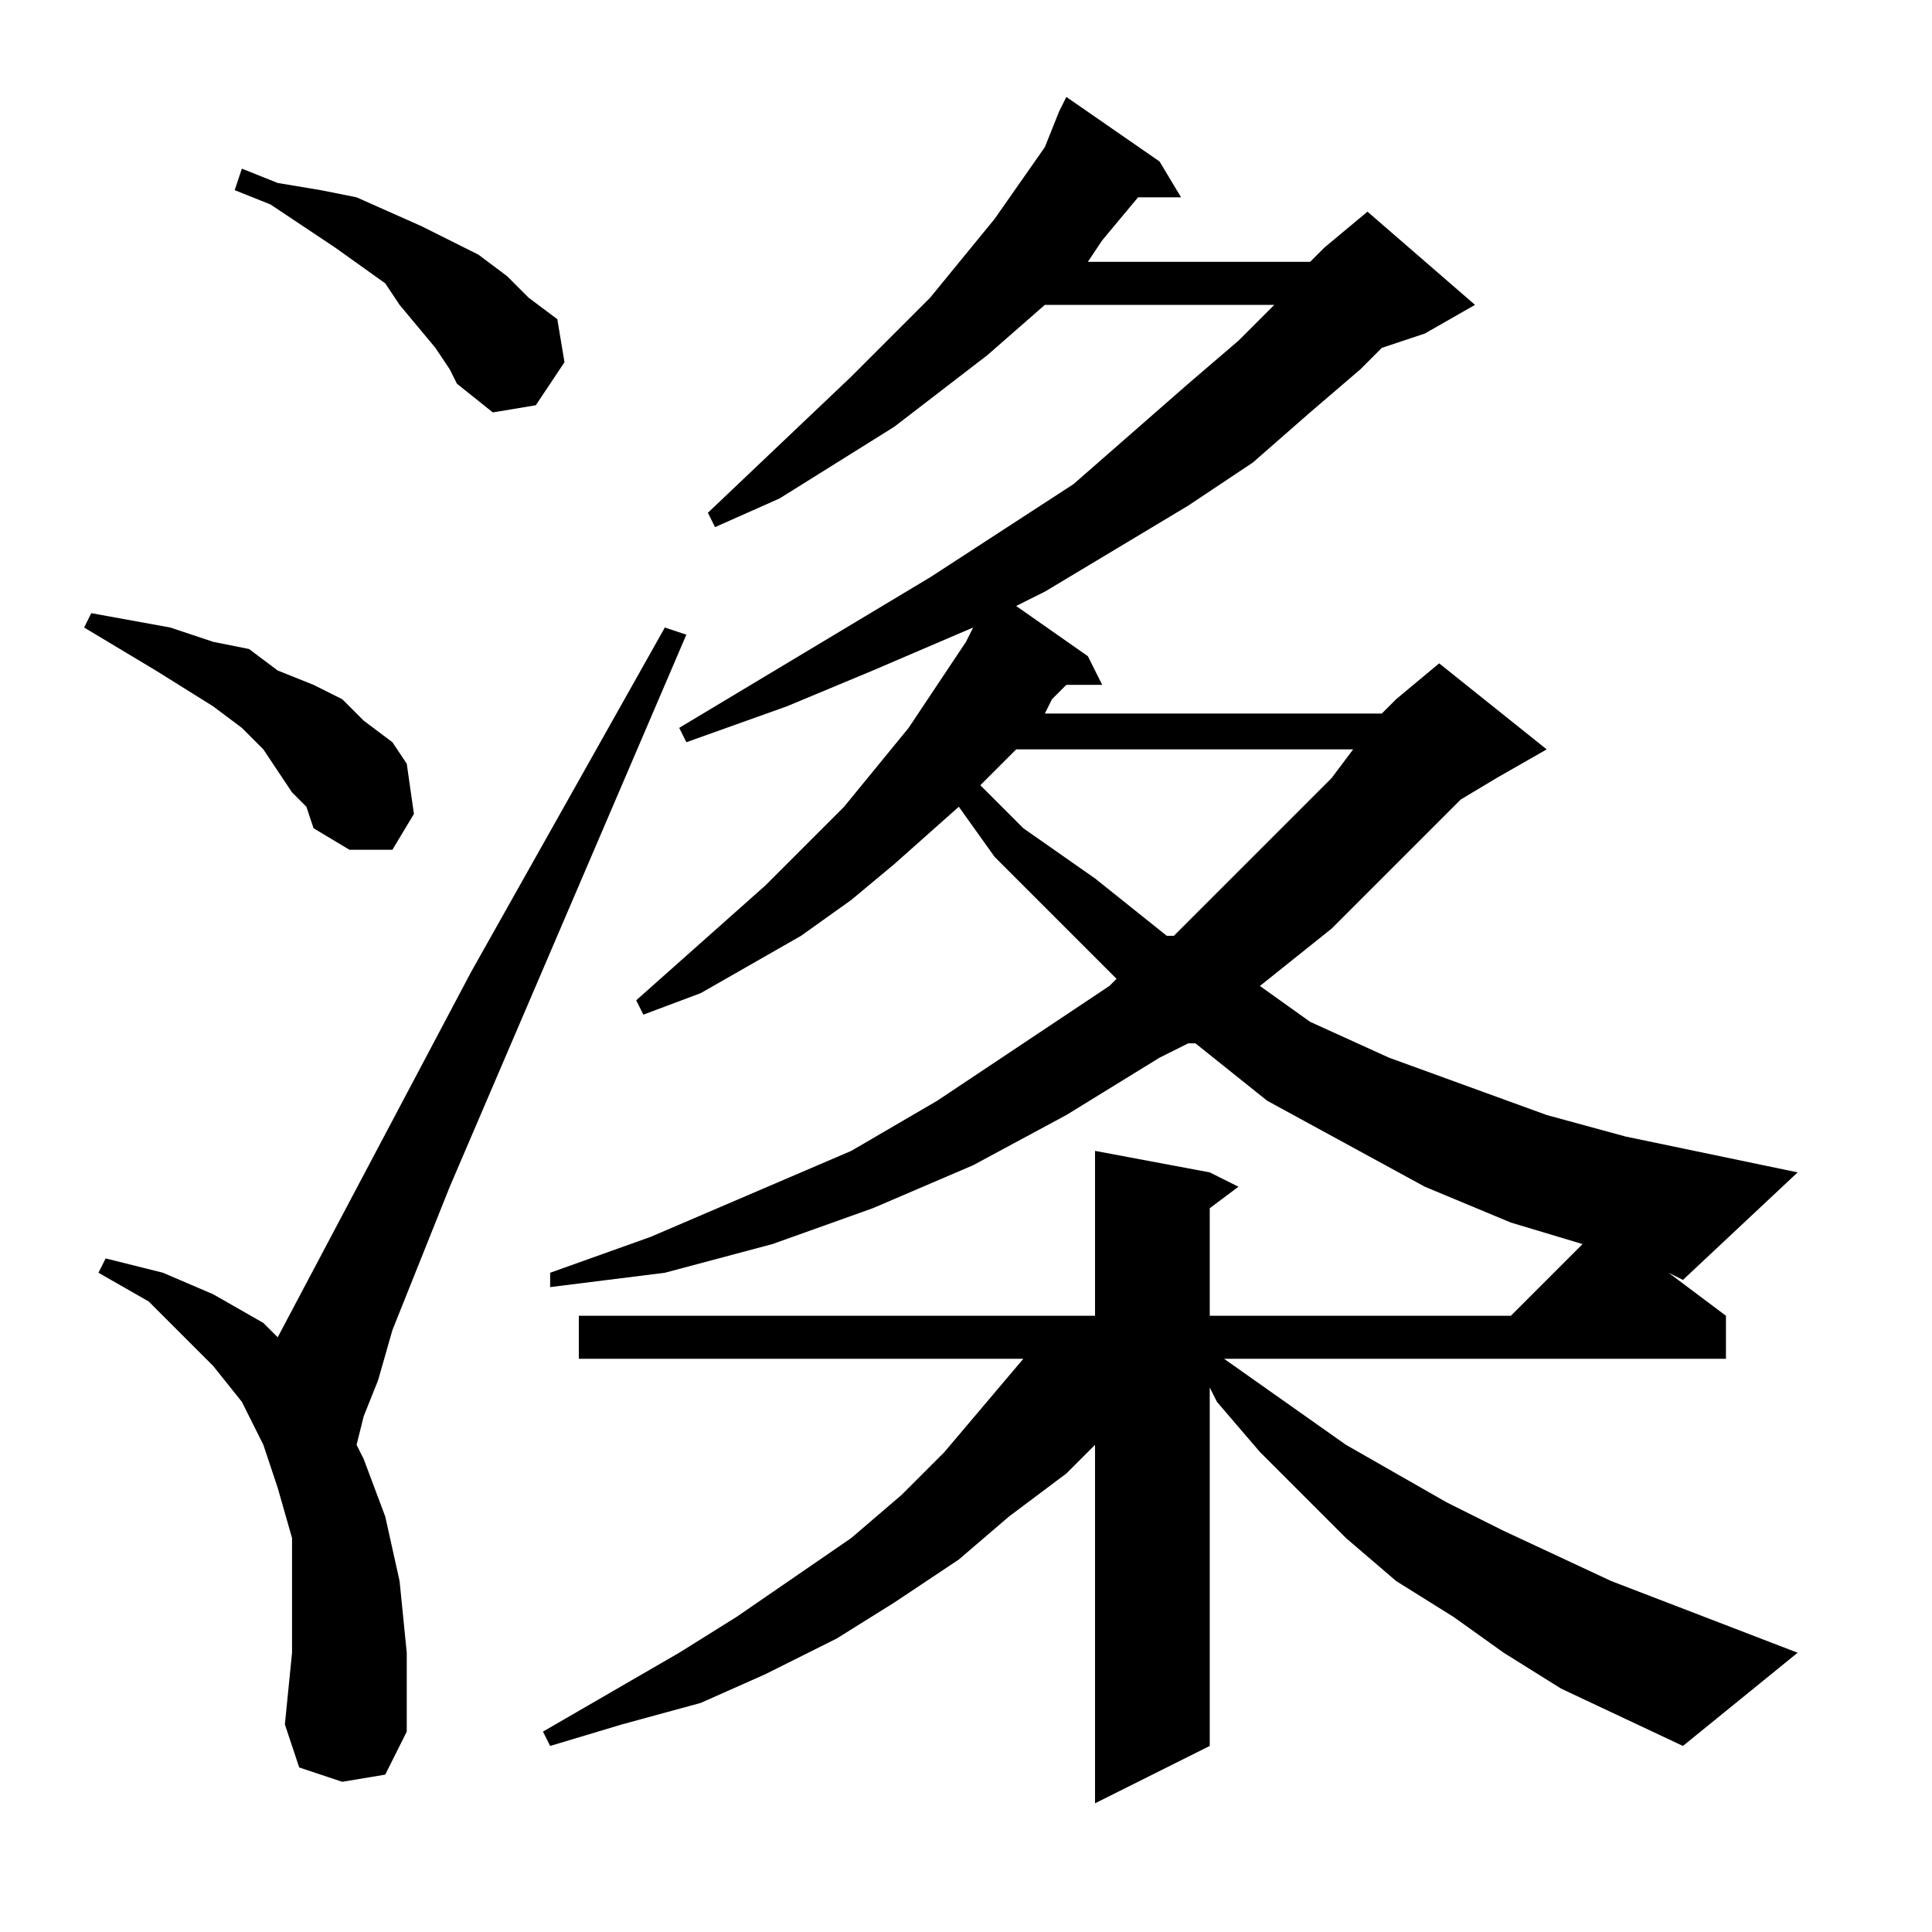<?xml version="1.0" encoding="utf-8"?>
<!-- Generator: Adobe Illustrator 16.0.0, SVG Export Plug-In . SVG Version: 6.00 Build 0)  -->
<!DOCTYPE svg PUBLIC "-//W3C//DTD SVG 1.1//EN" "http://www.w3.org/Graphics/SVG/1.1/DTD/svg11.dtd">
<svg version="1.1" id="图层_1" xmlns="http://www.w3.org/2000/svg" xmlns:xlink="http://www.w3.org/1999/xlink" x="0px" y="0px"
	 width="1000px" height="1000px" viewBox="0 0 1000 1000" enable-background="new 0 0 1000 1000" xml:space="preserve">
<path d="M151.16,410.143l-7.422-11.133l-7.422-11.133l-11.133-11.133l-14.844-11.133l-29.688-18.555l-18.555-11.133l-18.555-11.133
	l3.711-7.422l40.82,7.422l22.266,7.422l18.555,3.711l14.844,11.133l18.555,7.422l14.844,7.422l11.133,11.133l14.844,11.133
	l7.422,11.133l3.711,25.977l-11.133,18.555h-22.266l-18.555-11.133l-3.711-11.133L151.16,410.143z M177.137,922.252l-22.266-7.422
	l-7.422-22.266l3.711-37.109v-29.688V796.08l-7.422-25.977l-7.422-22.266l-11.133-22.266l-14.844-18.555l-14.844-14.844
	l-18.555-18.555l-25.977-14.844l3.711-7.422l29.688,7.422l25.977,11.133l25.977,14.844l7.422,7.422l100.195-189.258l100.195-178.125
	l11.133,3.711L232.801,614.244l-29.688,74.219l-7.422,25.977l-7.422,18.555l-3.711,14.844l3.711,7.422l11.133,29.688l7.422,33.398
	l3.711,37.109v40.82l-11.133,22.266L177.137,922.252z M225.379,180.064l-18.555-22.266l-7.422-11.133l-25.977-18.555l-33.398-22.266
	l-18.555-7.422l3.711-11.133l18.555,7.422l22.266,3.711l18.555,3.711l33.398,14.844l29.688,14.844l14.844,11.133l11.133,11.133
	l14.844,11.133l3.711,22.266l-14.844,22.266l-22.266,3.711l-18.555-14.844l-3.711-7.422L225.379,180.064z M893.348,681.041v22.266
	H633.582l63.086,44.531l51.953,29.688l29.688,14.844l55.664,25.977l96.484,37.109l-59.375,48.242l-63.086-29.688l-29.688-18.555
	L752.332,836.9l-29.688-18.555l-25.977-22.266l-22.266-22.266l-22.266-22.266l-22.266-25.977l-3.711-7.422v185.547l-59.375,29.688
	V747.838l-14.844,14.844l-29.688,22.266l-25.977,22.266l-33.398,22.266l-29.688,18.555l-37.109,18.555l-33.398,14.844l-40.82,11.133
	l-37.109,11.133l-3.711-7.422l70.508-40.82l29.688-18.555l59.375-40.82l25.977-22.266l22.266-22.266l40.82-48.242H299.598v-22.266
	h267.188v-85.352l59.375,11.133l14.844,7.422l-14.844,11.133v55.664H782.02l37.109-37.109l-37.109-11.133l-44.531-18.555
	l-40.82-22.266l-40.82-22.266l-37.109-29.688h-3.711l-14.844,7.422l-48.242,29.688l-48.242,25.977l-51.953,22.266l-51.953,18.555
	l-55.664,14.844l-59.375,7.422v-7.422l51.953-18.555l51.953-22.266l51.953-22.266l44.531-25.977l44.531-29.688l44.531-29.688
	l3.711-3.711l-29.688-29.688l-33.398-33.398l-18.555-25.977l-33.398,29.688l-22.266,18.555l-25.977,18.555l-25.977,14.844
	l-25.977,14.844l-29.688,11.133l-3.711-7.422l66.797-59.375l40.82-40.82l33.398-40.82l29.688-44.531l3.711-7.422l-51.953,22.266
	l-44.531,18.555l-51.953,18.555l-3.711-7.422l129.883-77.93l74.219-48.242l59.375-51.953l25.977-22.266l18.555-18.555h-118.75
	l-29.688,25.977l-48.242,37.109l-29.688,18.555l-29.688,18.555l-33.398,14.844l-3.711-7.422l74.219-70.508l40.82-40.82l33.398-40.82
	l25.977-37.109l7.422-18.555l3.711-7.422l48.242,33.398l11.133,18.555h-22.266L570.496,124.4l-7.422,11.133h115.039l7.422-7.422
	l22.266-18.555l55.664,48.242l-25.977,14.844l-22.266,7.422l-11.133,11.133l-25.977,22.266l-29.688,25.977l-33.398,22.266
	l-74.219,44.531l-14.844,7.422l37.109,25.977l7.422,14.844h-18.555l-7.422,7.422l-3.711,7.422h174.414l7.422-7.422l22.266-18.555
	l55.664,44.531l-25.977,14.844l-18.555,11.133l-25.977,25.977l-40.82,40.82l-37.109,29.688l25.977,18.555l40.82,18.555l40.82,14.844
	l40.82,14.844l40.82,11.133l89.063,18.555l-59.375,55.664l-7.422-3.711L893.348,681.041z M525.965,387.877l-18.555,18.555
	l22.266,22.266l37.109,25.977l37.109,29.688h3.711l44.531-44.531l37.109-37.109l11.133-14.844H525.965z"/>
</svg>
